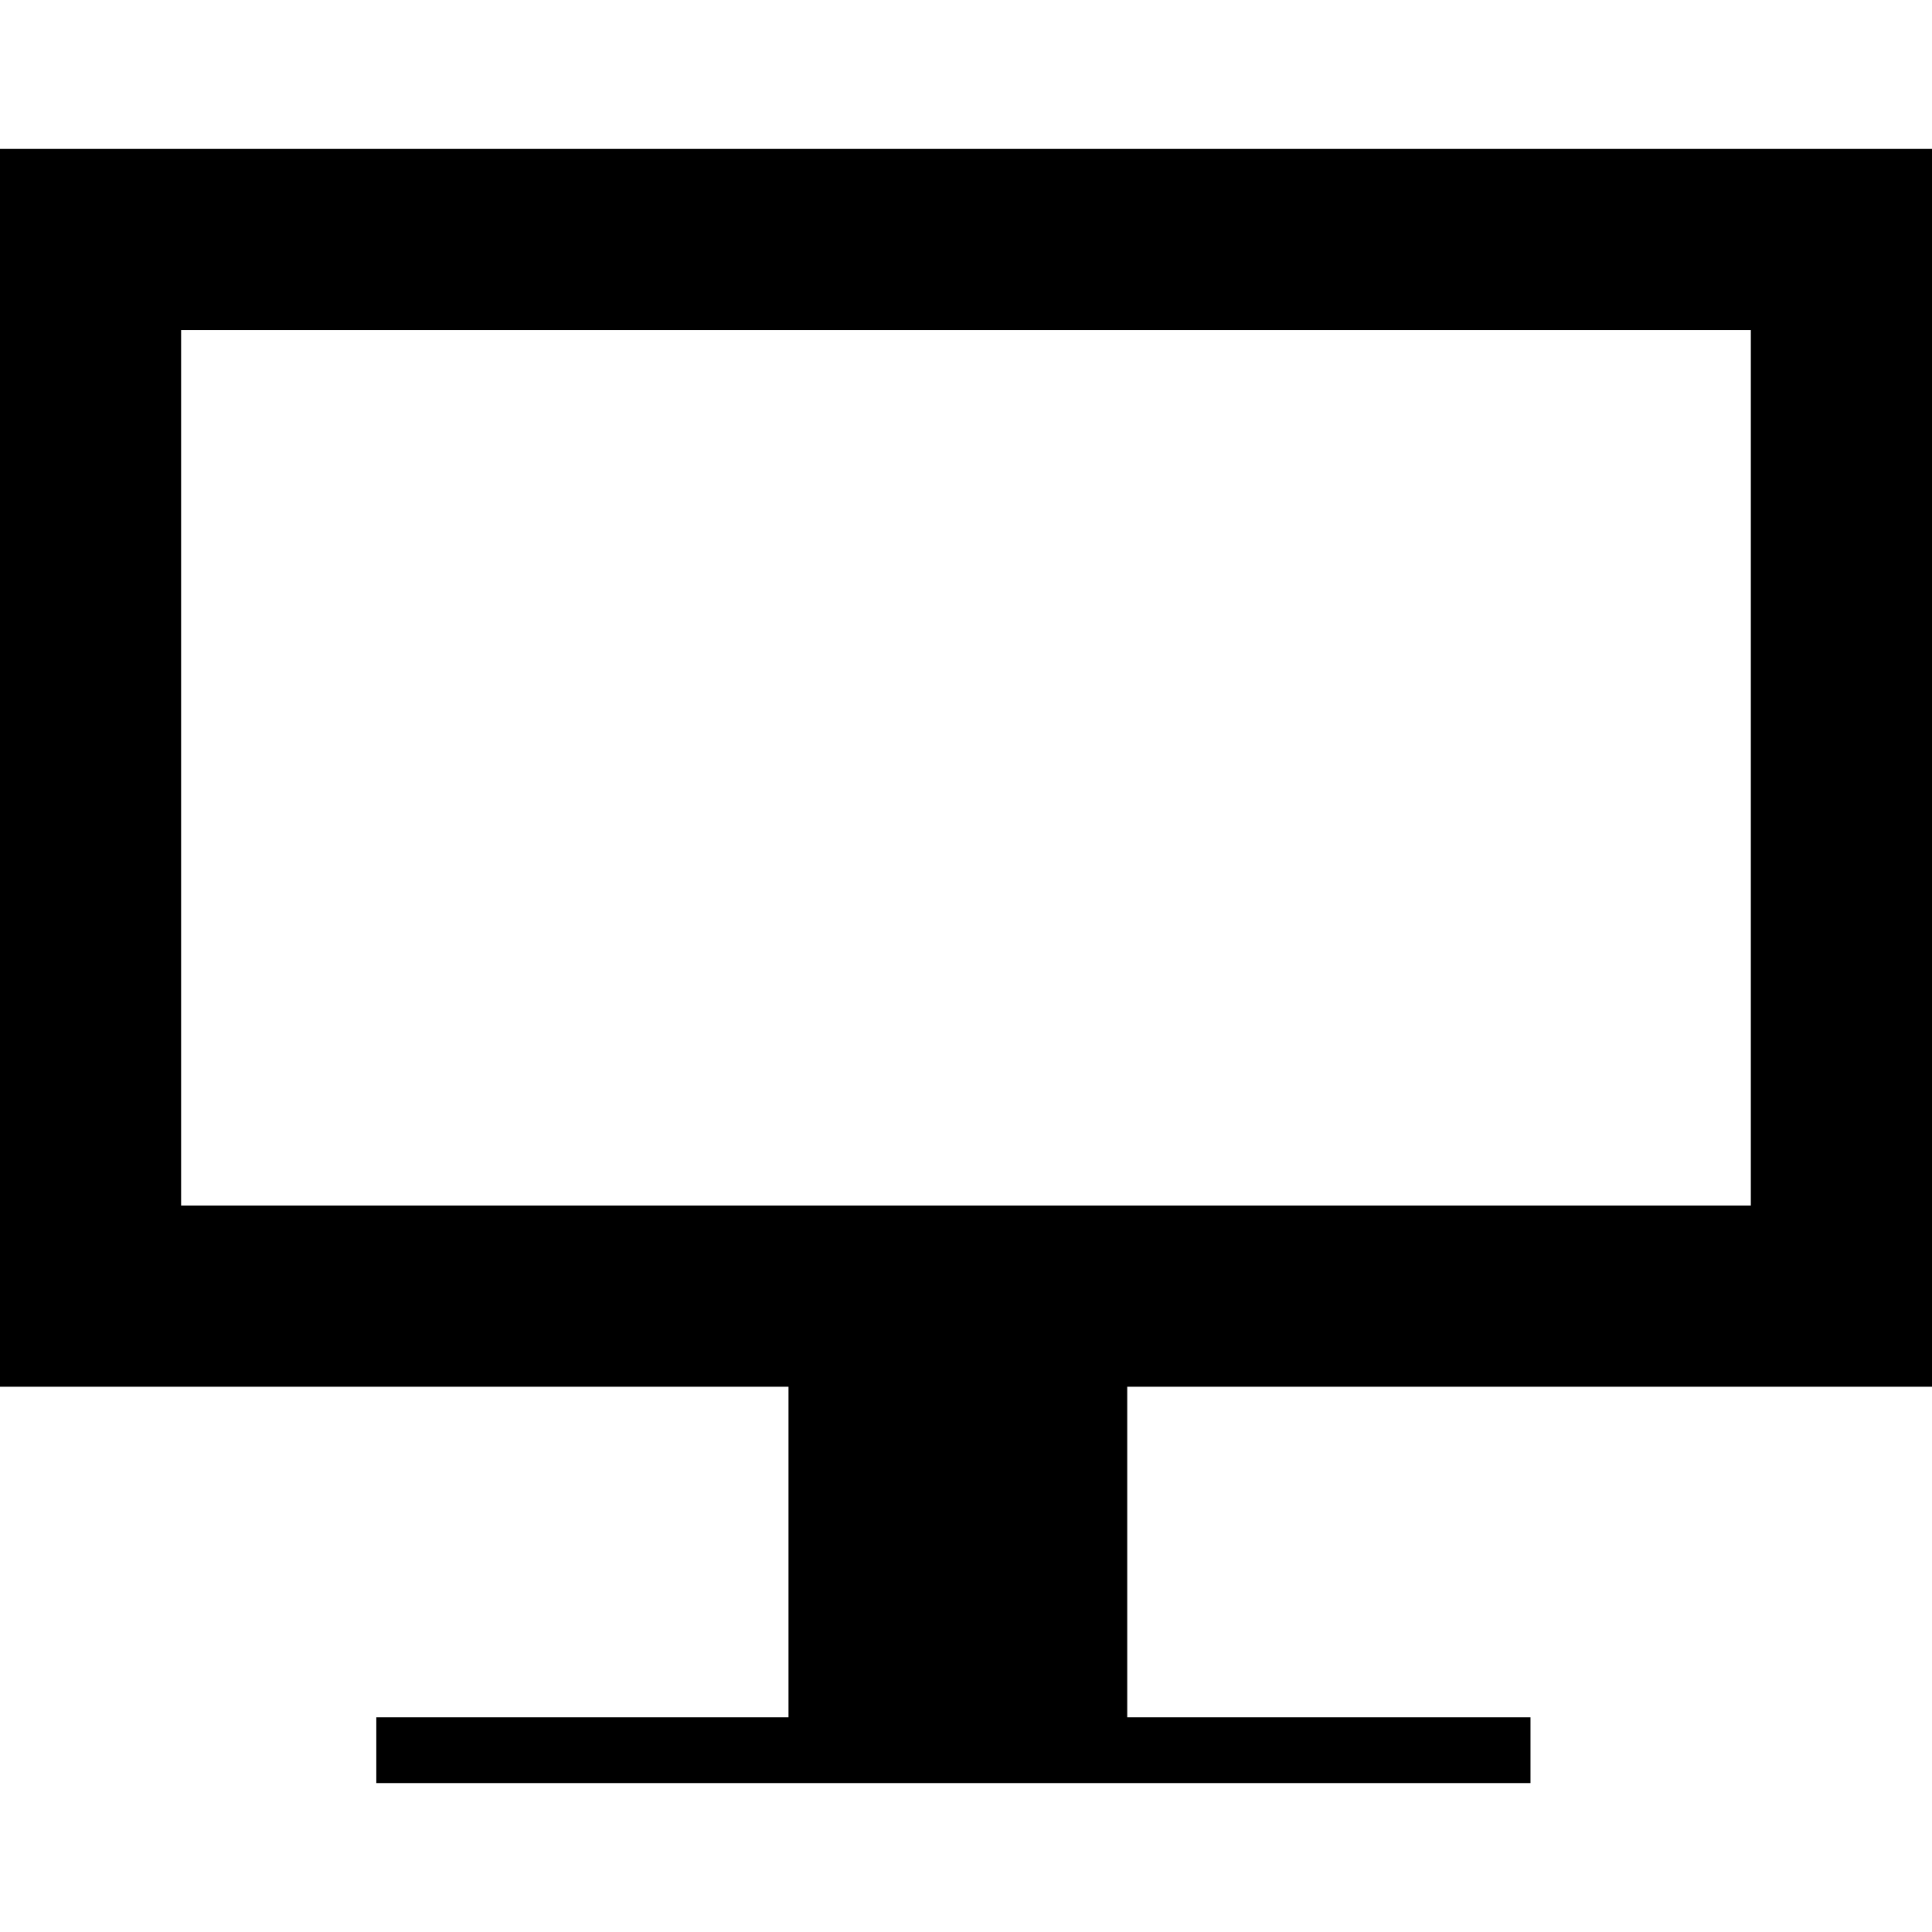 <?xml version="1.0" encoding="iso-8859-1"?>
<!-- Uploaded to: SVG Repo, www.svgrepo.com, Generator: SVG Repo Mixer Tools -->
<!DOCTYPE svg PUBLIC "-//W3C//DTD SVG 1.1//EN" "http://www.w3.org/Graphics/SVG/1.1/DTD/svg11.dtd">
<svg fill="#000000" version="1.1" id="Capa_1" xmlns="http://www.w3.org/2000/svg" xmlns:xlink="http://www.w3.org/1999/xlink" 
	 width="800px" height="800px" viewBox="0 0 248.724 248.724"
	 xml:space="preserve">
<g>
	<g id="Layer_11_12_">
		<path d="M248.724,178.518V19.171H0v159.357h101.511v42.558H48.446v8.466h148.589v-8.466h-51.917v-42.558h103.605V178.518z
			 M23.315,42.487h202.086V155.2H23.315V42.487z"/>
	</g>
</g>
</svg>